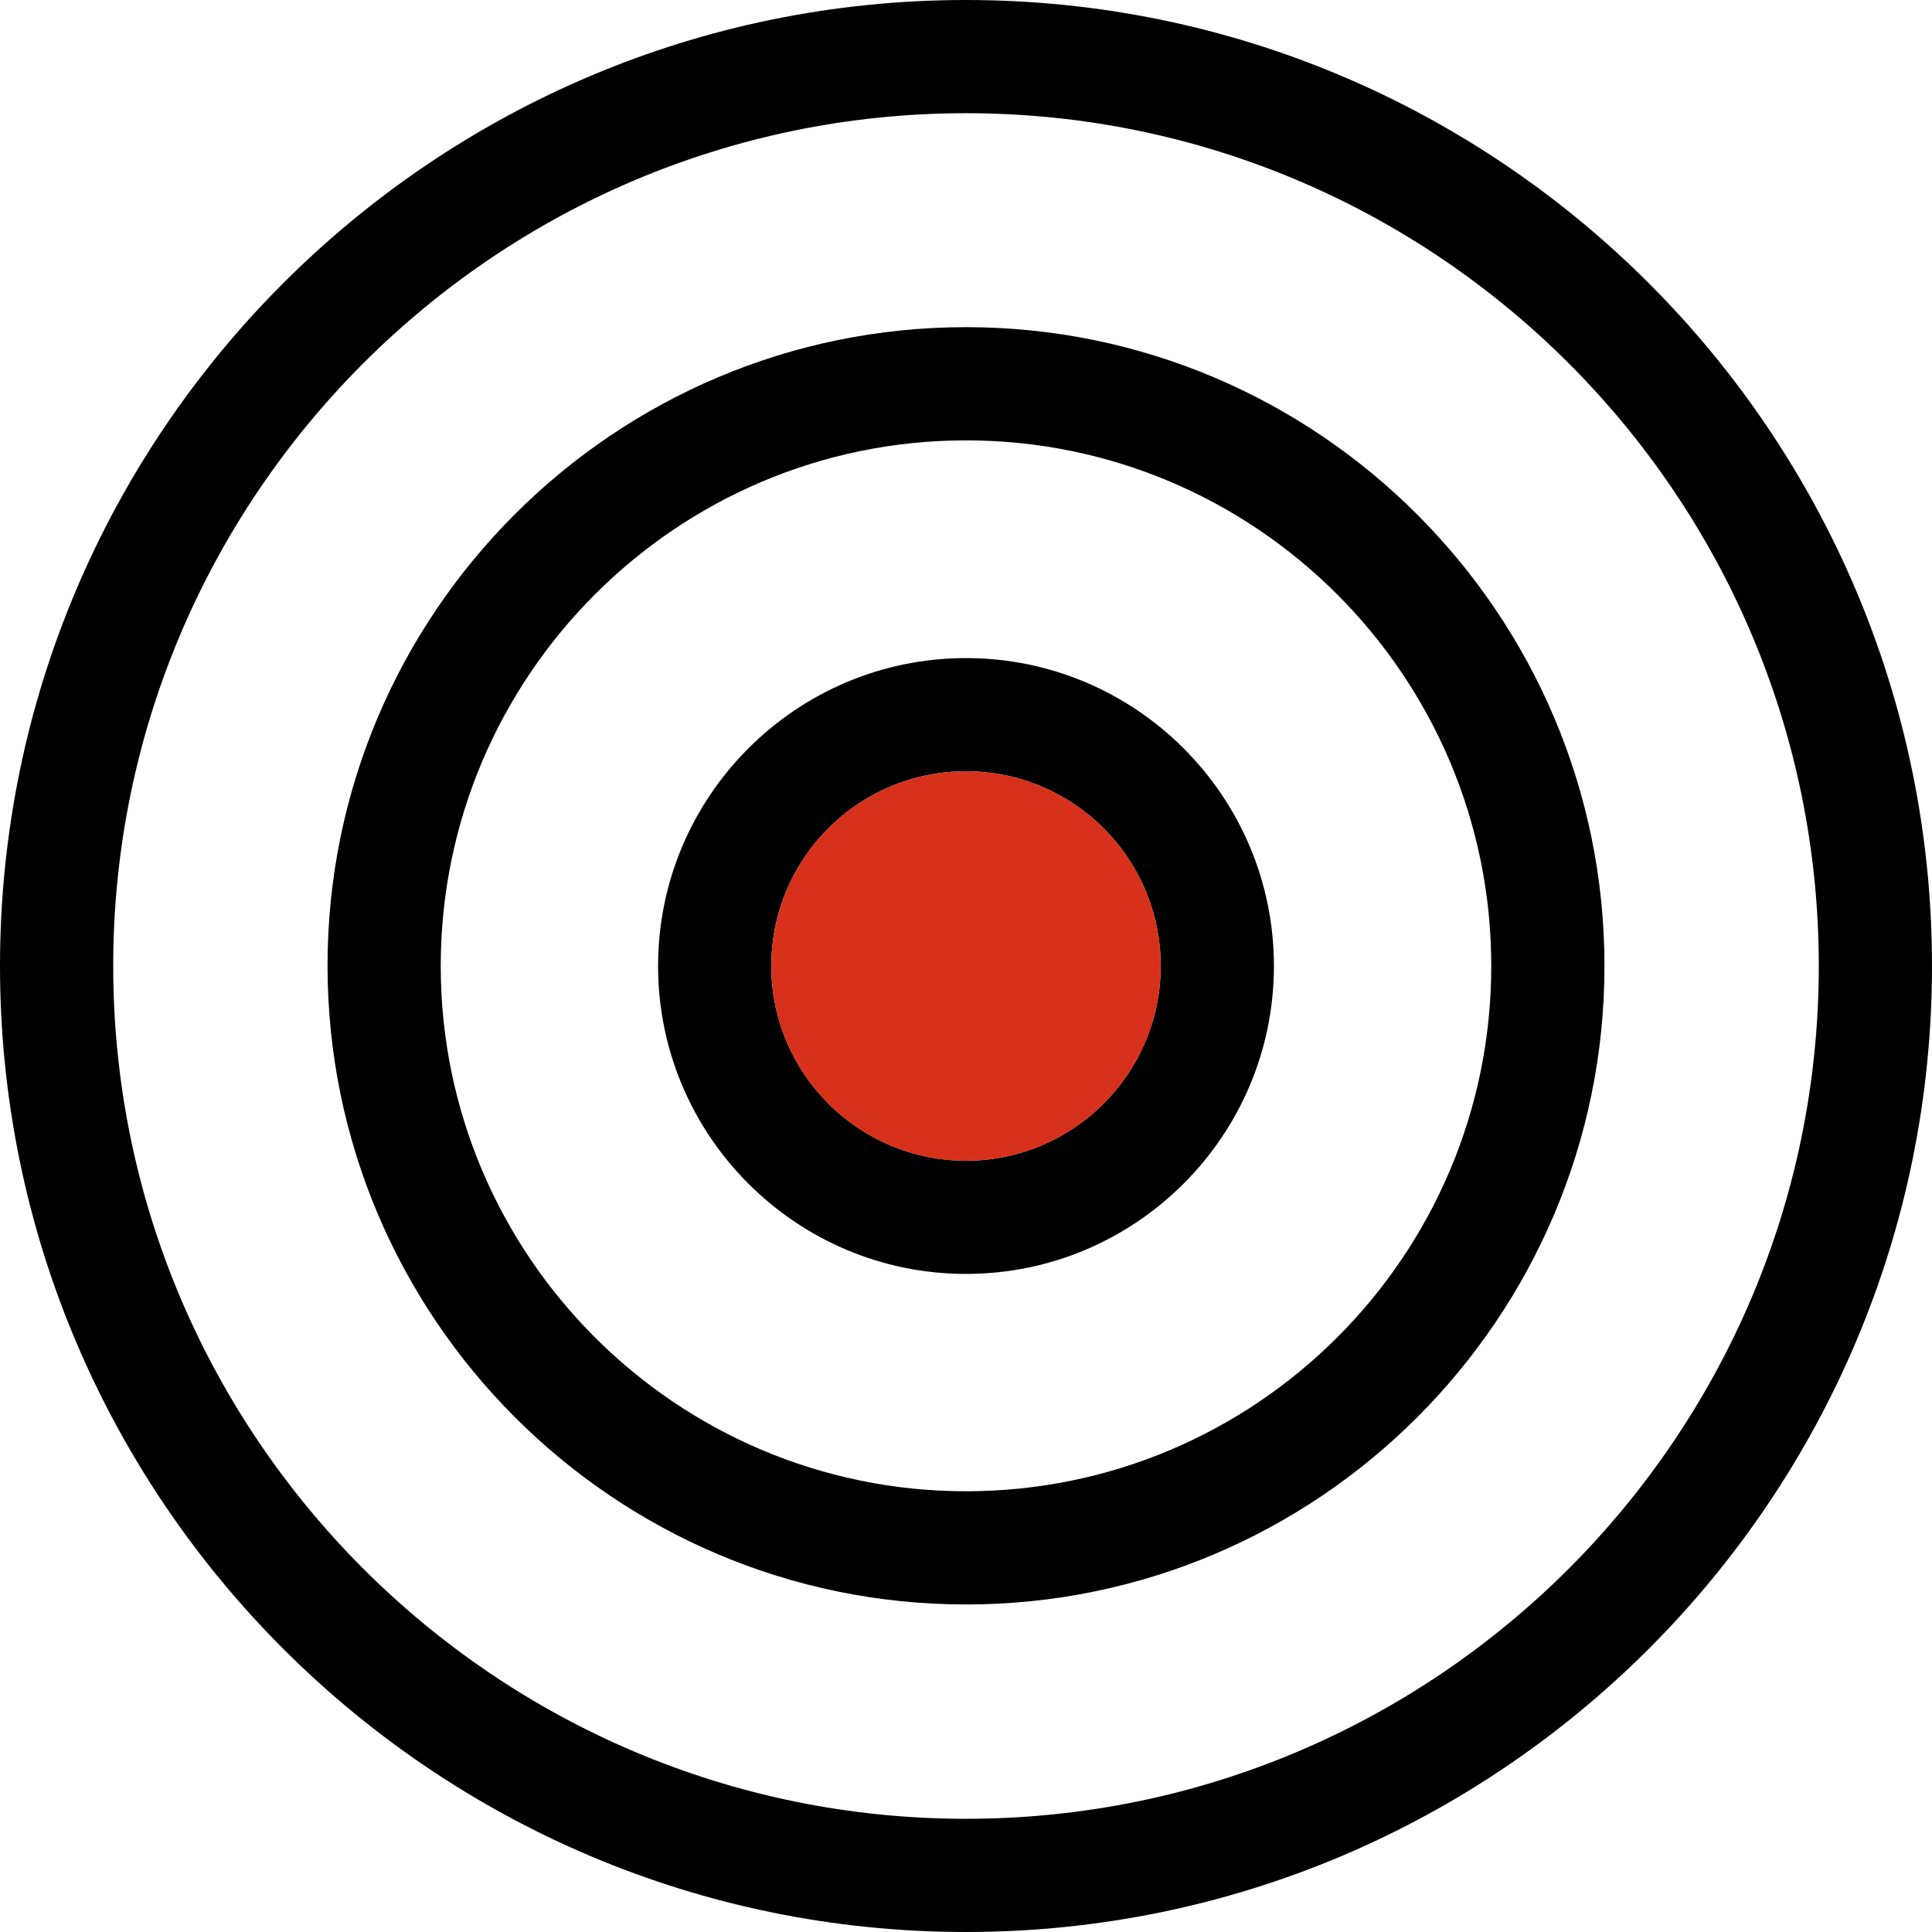 <?xml version="1.0" encoding="UTF-8"?> <!-- Generator: Adobe Illustrator 25.0.0, SVG Export Plug-In . SVG Version: 6.00 Build 0) --> <svg xmlns="http://www.w3.org/2000/svg" xmlns:xlink="http://www.w3.org/1999/xlink" id="Capa_1" x="0px" y="0px" viewBox="0 0 512 512" style="enable-background:new 0 0 512 512;" xml:space="preserve"> <style type="text/css"> .st0{fill:#D7311B;} </style> <path d="M256,0C114.8,0,0,114.8,0,256s114.8,256,256,256s256-114.8,256-256S397.2,0,256,0z M256,482C131.4,482,30,380.6,30,256 S131.4,30,256,30s226,101.4,226,226S380.6,482,256,482z"></path> <path d="M256,86.7c-93.3,0-169.2,75.9-169.2,169.2S162.7,425.2,256,425.2S425.2,349.3,425.2,256S349.3,86.7,256,86.7z M256,395.2 c-76.8,0-139.2-62.5-139.2-139.2S179.2,116.7,256,116.7S395.2,179.2,395.2,256S332.8,395.2,256,395.2z"></path> <path d="M256,174.4c-45,0-81.6,36.6-81.6,81.6c0,45,36.6,81.6,81.6,81.6s81.6-36.6,81.6-81.6C337.6,211,301,174.4,256,174.4z M256,307.6c-28.4,0-51.6-23.1-51.6-51.6s23.1-51.6,51.6-51.6s51.6,23.1,51.6,51.6S284.4,307.6,256,307.6z"></path> <circle class="st0" cx="256" cy="256" r="51.6"></circle> </svg> 